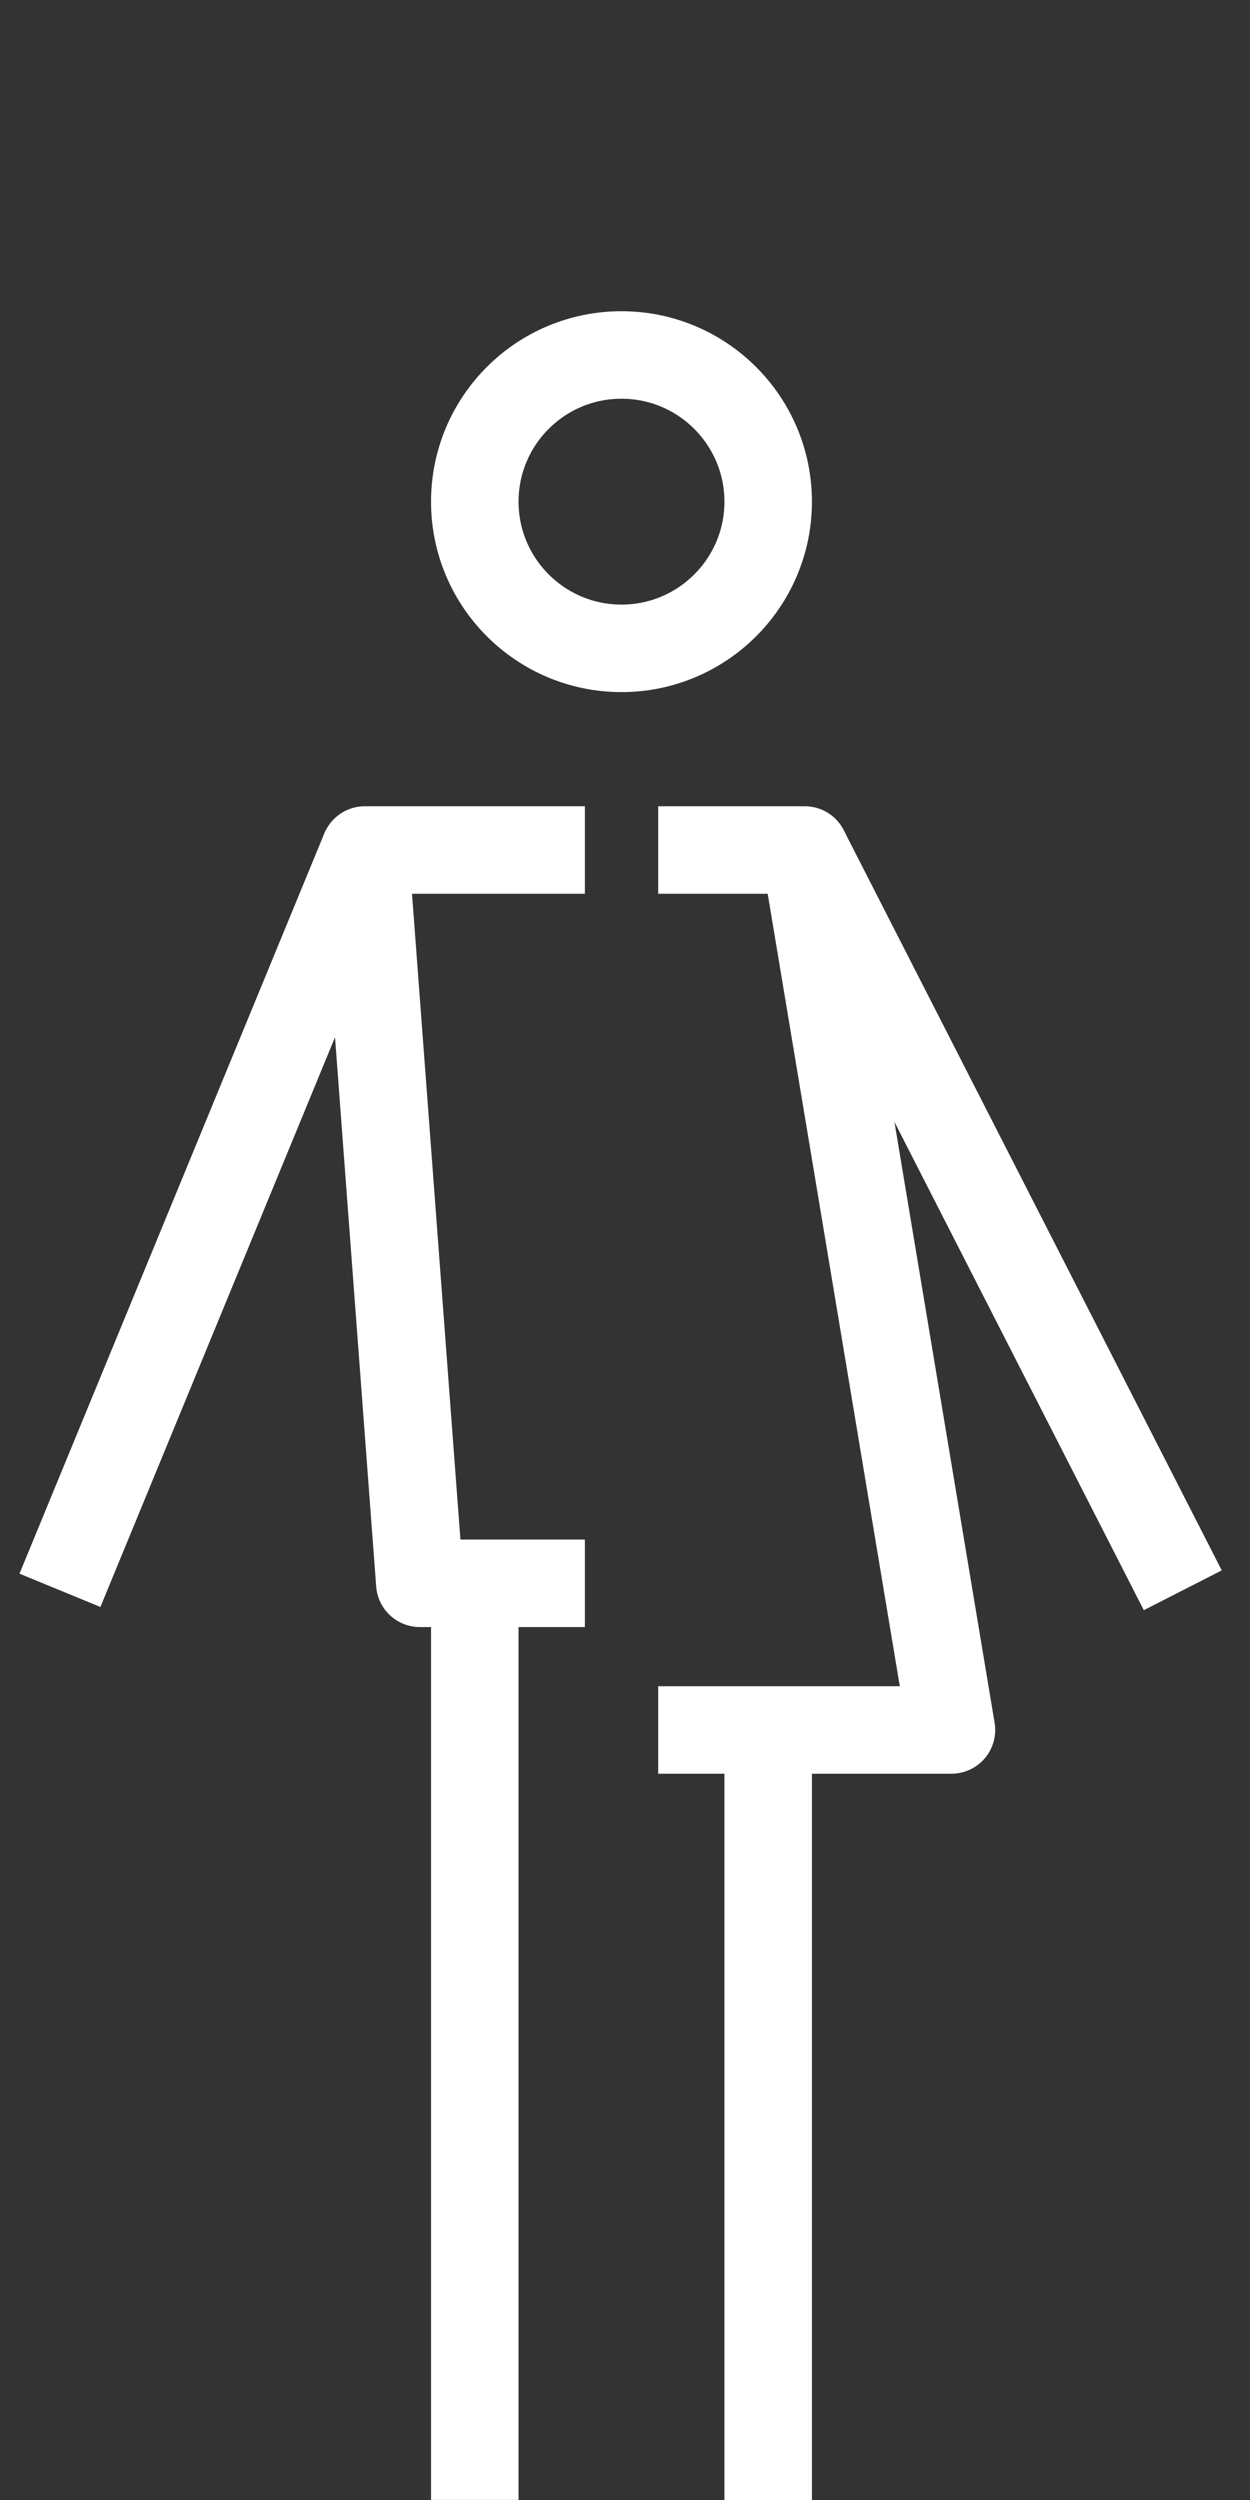 <svg width="50" height="100" viewBox="0 0 50 100" fill="none" xmlns="http://www.w3.org/2000/svg">
<rect x="0" y="0" width="50" height="100" fill="#333333" stroke="none"/>
<g clip-path="url(#clip0_5861_39409)">
<g clip-path="url(#clip1_5861_39409)">
<path d="M24.86 25.934C21.621 25.934 18.992 23.305 18.992 20.067C18.992 16.828 21.615 14.199 24.86 14.199" stroke="white" stroke-width="3.5" stroke-linejoin="round"/>
<path d="M23.395 34H14.594L16.793 63.332H23.395" stroke="white" stroke-width="3.5" stroke-linejoin="round"/>
<path d="M2.398 63.613L14.64 33.883" stroke="white" stroke-width="3.5" stroke-linejoin="round"/>
<path d="M18.992 63.609V99.998" stroke="white" stroke-width="3.5" stroke-linejoin="round"/>
<path d="M24.859 14.199C28.098 14.199 30.727 16.828 30.727 20.067C30.727 23.305 28.098 25.934 24.859 25.934" stroke="white" stroke-width="3.5" stroke-linejoin="round"/>
<path d="M47.311 63.611L32.188 34" stroke="white" stroke-width="3.5" stroke-linejoin="round"/>
<path d="M26.328 34H32.19L38.058 69.199H26.328" stroke="white" stroke-width="3.5" stroke-linejoin="round"/>
<path d="M30.727 69.199V100" stroke="white" stroke-width="3.5" stroke-linejoin="round"/>
</g>
</g>
<defs>
<clipPath id="clip0_5861_39409">
<rect width="48.9" height="100" fill="white" transform="translate(0.367)"/>
</clipPath>
<clipPath id="clip1_5861_39409">
<rect width="48.905" height="88" fill="white" transform="translate(0.367 12)"/>
</clipPath>
</defs>
</svg>
